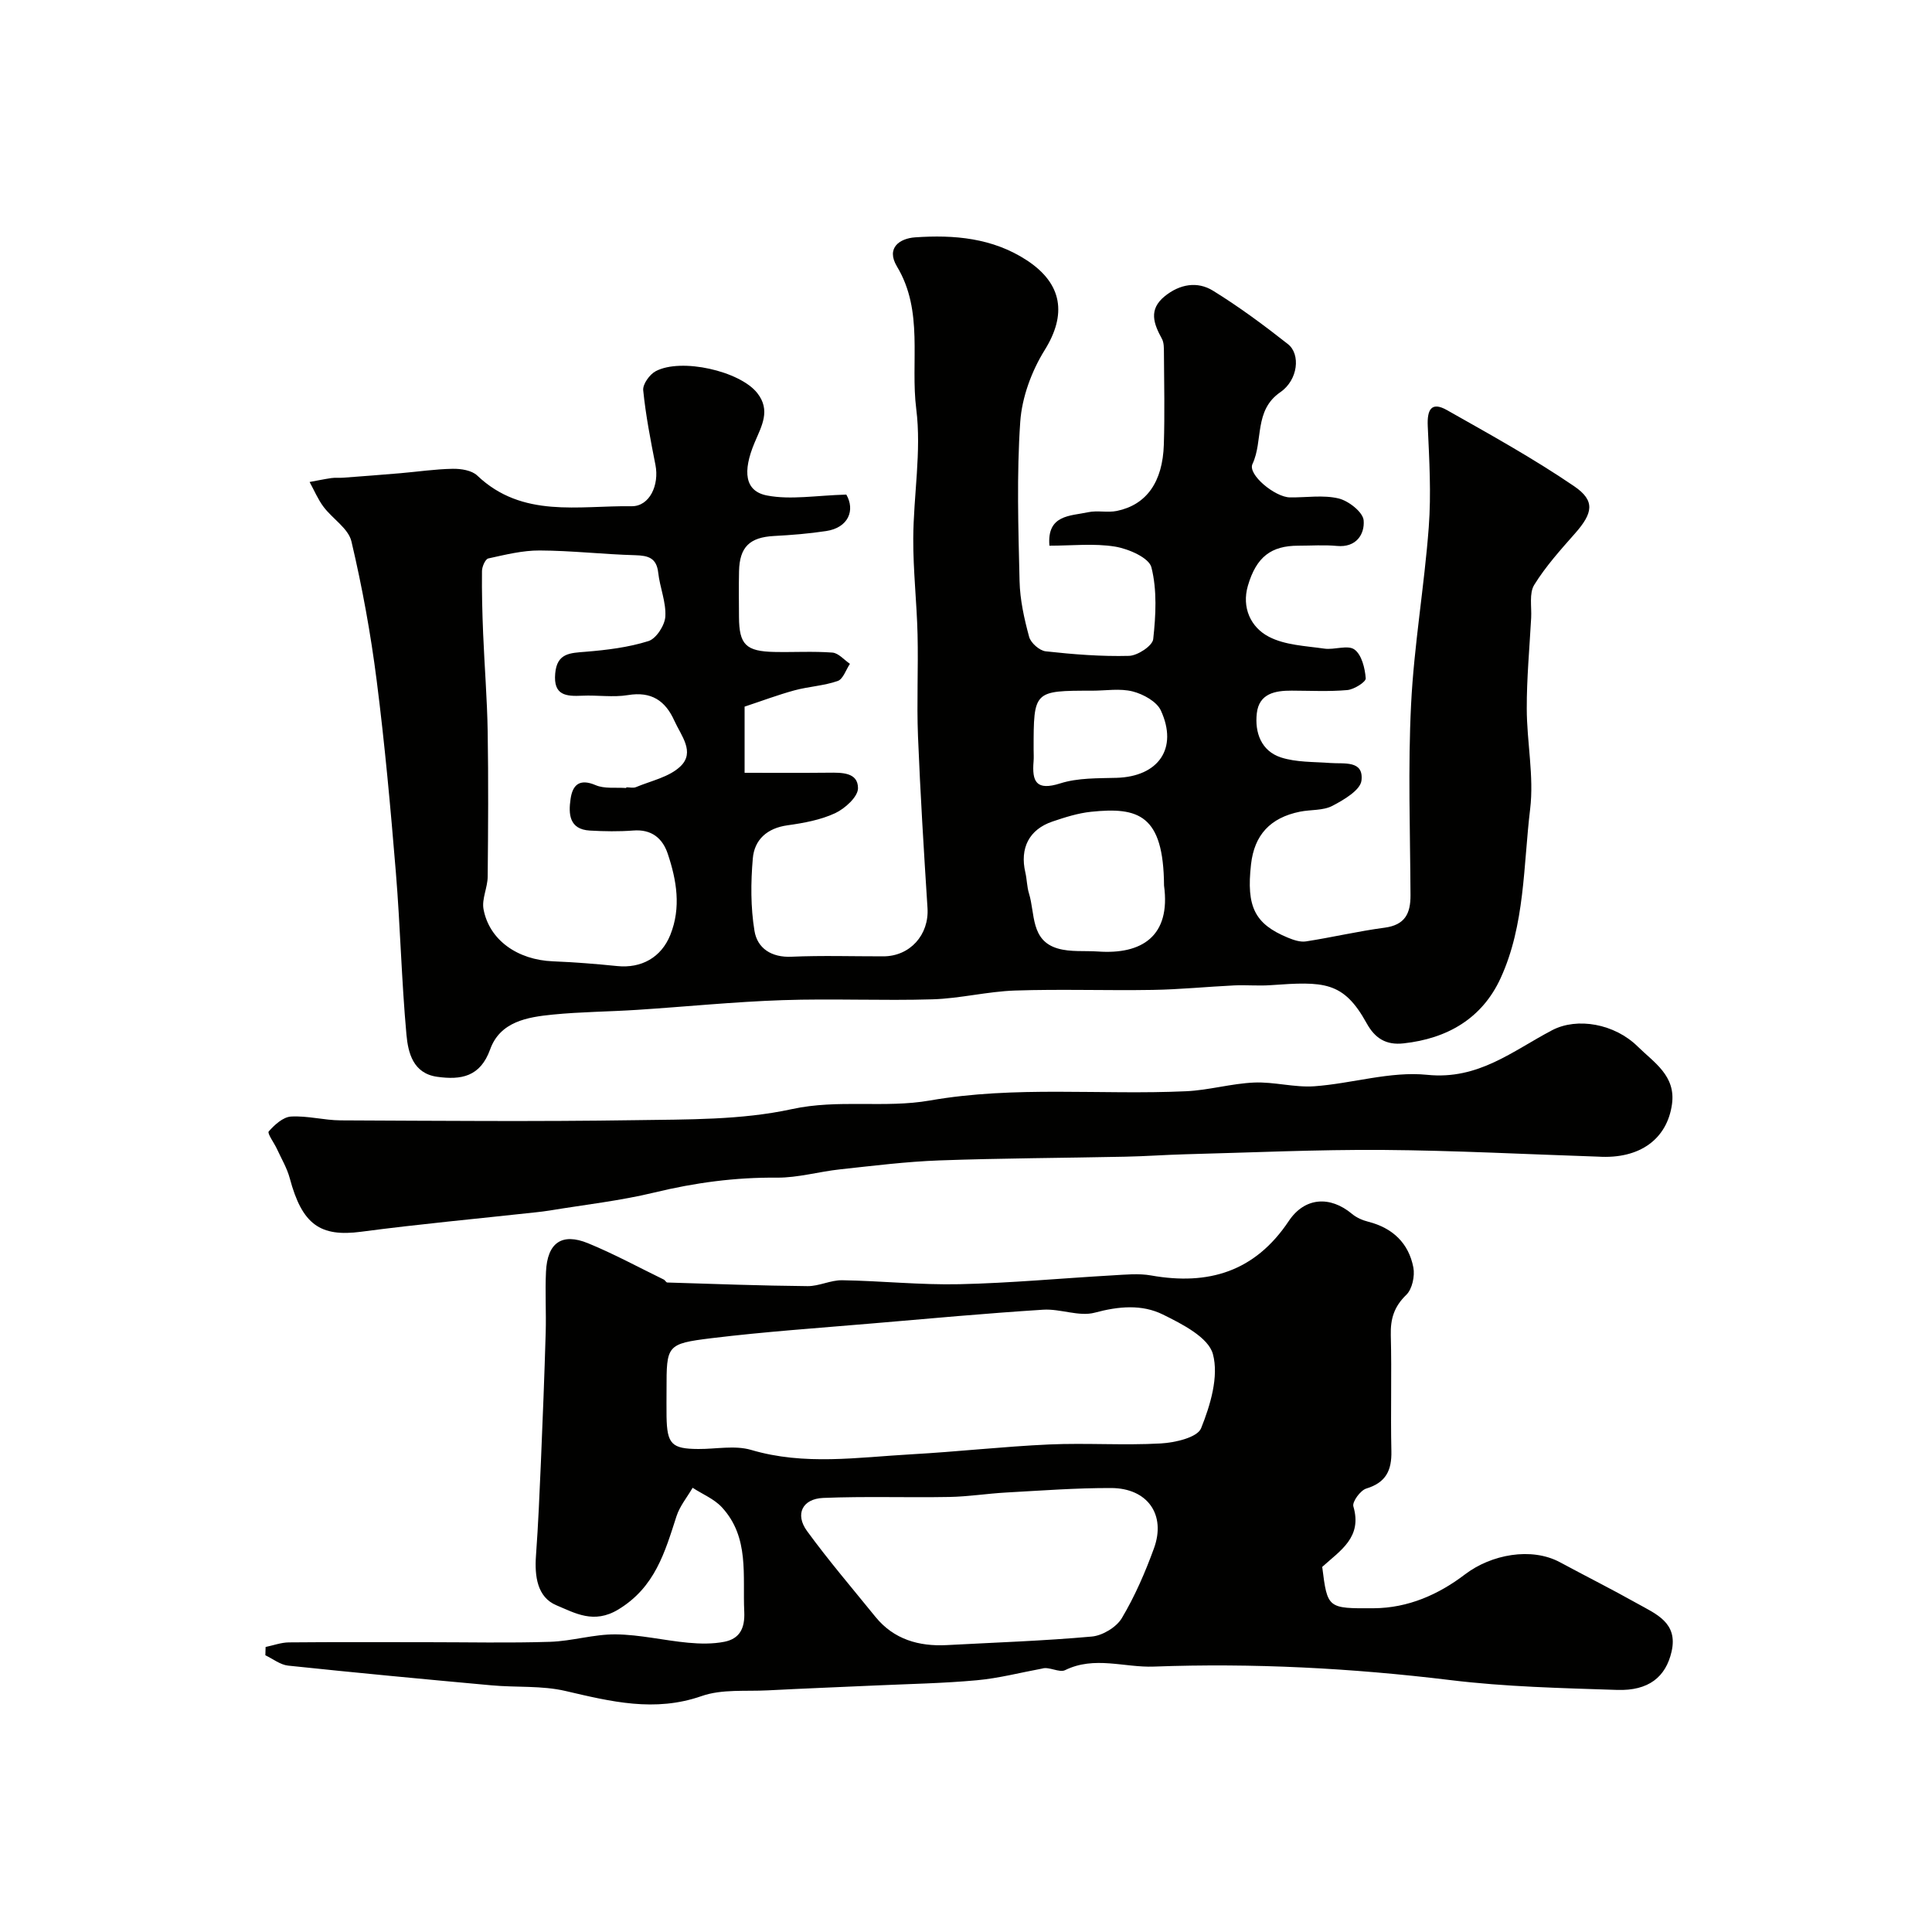 <svg enable-background="new 0 0 400 400" viewBox="0 0 400 400" xmlns="http://www.w3.org/2000/svg"><g fill="#010100"><path d="m175.22 102.4c1.86 3.22.46 6.86-4.19 7.55-3.56.54-7.17.83-10.77 1.02-5.03.27-7.14 2.26-7.25 7.3-.07 3.17-.03 6.33-.01 9.5.04 5.69 1.42 7.09 7.35 7.21 4 .08 8.01-.17 11.99.13 1.26.1 2.43 1.51 3.63 2.33-.83 1.23-1.41 3.16-2.53 3.55-2.86 1-6.01 1.14-8.96 1.94-3.45.94-6.8 2.21-10.32 3.37v13.7c5.83 0 11.6.04 17.36-.02 2.74-.03 6.12-.11 6.12 3.21 0 1.78-2.7 4.22-4.73 5.17-3.03 1.41-6.51 2.04-9.87 2.51-4.22.59-6.85 2.97-7.18 6.87-.43 4.97-.46 10.11.35 15.01.59 3.56 3.48 5.52 7.66 5.33 6.32-.28 12.66-.07 19-.08 5.56 0 9.51-4.48 9.16-9.99-.76-11.85-1.49-23.71-1.97-35.57-.28-7.02.08-14.07-.09-21.1-.16-6.61-.92-13.21-.89-19.81.04-8.96 1.73-18.07.62-26.85-1.24-9.81 1.59-20.23-3.99-29.5-2.34-3.9.61-5.82 3.75-6.04 8.07-.56 16.04.11 23.13 4.75 7.45 4.88 8.26 11.27 3.7 18.59-2.71 4.36-4.71 9.78-5.06 14.86-.75 10.95-.4 21.99-.14 32.98.09 3.87.96 7.78 1.98 11.53.34 1.26 2.15 2.86 3.44 3 5.72.63 11.5 1.09 17.24.94 1.78-.05 4.86-2.08 5.01-3.46.54-4.92.82-10.14-.37-14.86-.5-2-4.74-3.84-7.52-4.3-4.37-.71-8.94-.19-13.6-.19-.54-6.45 4.33-6.13 8.02-6.93 1.92-.41 4.04.13 5.96-.27 6.11-1.27 9.47-5.97 9.71-13.74.2-6.33.06-12.67.02-19-.01-.98.02-2.1-.42-2.9-1.7-3.11-2.82-6.05.59-8.81 3.11-2.52 6.75-3.14 9.98-1.15 5.4 3.33 10.54 7.14 15.53 11.07 2.64 2.08 2.1 7.41-1.57 9.94-5.52 3.79-3.51 10.06-5.78 14.88-1.03 2.18 4.66 6.86 7.74 6.91 3.38.05 6.9-.55 10.1.22 2.07.5 5.05 2.84 5.18 4.55.23 2.81-1.49 5.67-5.55 5.28-2.64-.25-5.33-.05-8-.05-5.56.01-8.66 2.27-10.42 8.3-1.31 4.49.58 8.61 4.36 10.56 3.35 1.74 7.58 1.89 11.47 2.45 2.08.3 4.85-.82 6.23.18 1.5 1.08 2.18 3.86 2.34 5.97.06.75-2.41 2.3-3.81 2.43-3.8.34-7.66.13-11.49.12-3.46-.02-6.78.59-7.25 4.68-.46 4 .92 7.82 5 9.15 3.19 1.03 6.79.89 10.21 1.15 2.84.22 6.94-.62 6.46 3.62-.22 2-3.66 4.02-6.04 5.26-1.92 1-4.47.75-6.7 1.2-6.16 1.25-9.45 4.83-10.13 10.91-.99 8.78.76 12.33 7.62 15.17 1.17.48 2.56.96 3.74.78 5.45-.84 10.83-2.12 16.29-2.84 4.22-.56 5.39-2.92 5.37-6.74-.07-13.17-.54-26.36.12-39.49.61-12.27 2.74-24.45 3.66-36.71.52-6.93.11-13.95-.21-20.92-.15-3.35.71-5.15 3.98-3.3 8.9 5.03 17.88 10 26.32 15.75 4.44 3.02 3.88 5.59.21 9.76-3.01 3.41-6.1 6.84-8.47 10.68-1.07 1.74-.51 4.51-.63 6.82-.34 6.27-.93 12.54-.91 18.8.01 6.94 1.52 13.98.7 20.78-1.42 11.76-1.05 23.99-6.12 35.03-3.83 8.33-11.01 12.5-20.1 13.49-3.61.4-5.91-1.05-7.62-4.15-4.83-8.77-8.9-8.68-19.91-7.9-2.51.18-5.04-.07-7.55.05-5.62.27-11.23.84-16.85.93-9.5.16-19.01-.19-28.5.13-5.71.19-11.38 1.65-17.09 1.82-10.35.31-20.72-.18-31.06.17-10.04.34-20.06 1.36-30.1 2.01-5.82.38-11.66.4-17.46.98-5.26.52-10.89 1.45-12.96 7.2-2.05 5.71-6.04 6.36-10.95 5.68-5.01-.69-6.04-4.98-6.38-8.73-1.02-11.17-1.27-22.41-2.19-33.59-1.09-13.25-2.29-26.51-3.97-39.7-1.23-9.68-2.99-19.34-5.23-28.83-.63-2.68-3.91-4.68-5.77-7.15-1.17-1.56-1.94-3.42-2.89-5.15 1.5-.27 2.99-.59 4.5-.81.82-.12 1.67-.01 2.49-.08 3.95-.3 7.9-.59 11.84-.93 3.6-.31 7.19-.85 10.8-.91 1.71-.03 3.93.31 5.07 1.39 9.35 8.9 20.98 6.2 31.95 6.36 3.74.05 5.78-4.38 4.95-8.57-1.01-5.12-2.01-10.26-2.53-15.43-.13-1.26 1.33-3.3 2.59-3.96 5.29-2.8 17.43-.03 21.02 4.52 2.83 3.59.92 6.79-.55 10.28-2.51 5.97-2.06 10.06 2.59 10.94 4.91.94 10.2-.02 16.4-.19zm-45.56 60.75c0-.05.01-.1.01-.15.67 0 1.42.2 1.99-.03 3.15-1.32 6.9-2.08 9.22-4.31 3.09-2.96.12-6.37-1.26-9.44-1.87-4.16-4.77-6.11-9.6-5.31-3.08.51-6.32-.02-9.48.13-3.35.15-6-.04-5.59-4.61.37-4.24 3.09-4.23 6.3-4.49 4.38-.36 8.84-.9 13-2.21 1.61-.5 3.39-3.26 3.5-5.08.18-2.98-1.13-6.01-1.47-9.06-.34-3.08-2.05-3.56-4.75-3.64-6.6-.18-13.19-.95-19.78-.98-3.56-.02-7.14.88-10.65 1.65-.62.14-1.3 1.69-1.31 2.6-.05 4.33.06 8.66.24 12.99.28 6.77.83 13.53.94 20.3.16 10 .1 20 0 30-.02 2.26-1.26 4.63-.86 6.74 1.2 6.4 7.06 10.49 14.36 10.78 4.44.18 8.87.53 13.29.98 5.04.52 9.16-1.79 11.03-6.47 2.26-5.66 1.3-11.29-.54-16.78-1.08-3.22-3.36-5.11-7.14-4.81-2.98.23-6 .18-8.99.01-4.3-.25-4.44-3.46-3.99-6.54.41-2.87 1.81-4.3 5.17-2.87 1.84.8 4.21.44 6.36.6zm111.34 20.19c-.1-14.67-5.3-16.29-15.1-15.27-2.71.28-5.4 1.14-8 2.02-4.84 1.64-6.79 5.52-5.61 10.56.33 1.42.32 2.94.75 4.33 1.29 4.18.31 9.76 5.98 11.4 2.62.76 5.54.43 8.33.62 9.04.64 15.08-3.16 13.65-13.66zm-27-28.19c0 .83.06 1.66-.01 2.49-.35 4.2.55 6.13 5.53 4.55 3.65-1.16 7.76-1.04 11.67-1.15 8.65-.26 12.76-6.08 9.16-13.93-.85-1.86-3.64-3.39-5.82-3.95-2.64-.68-5.59-.16-8.41-.16-12.12 0-12.12 0-12.12 12.15z"/><path d="m54.99 340.99c1.6-.33 3.2-.93 4.8-.95 9.53-.09 19.07-.04 28.6-.04 8.5 0 17 .19 25.49-.08 4.55-.14 9.08-1.59 13.6-1.54 5 .05 9.98 1.26 14.99 1.73 2.49.23 5.09.28 7.51-.2 3.15-.63 4.27-2.77 4.11-6.21-.36-7.51 1.12-15.39-4.62-21.62-1.6-1.74-4.02-2.72-6.07-4.05-1.14 1.96-2.66 3.79-3.34 5.89-2.41 7.46-4.44 14.7-12.05 19.31-5.07 3.07-8.98.72-12.8-.87-3.99-1.66-4.55-6.04-4.24-10.3.47-6.45.74-12.91 1.02-19.37.38-8.93.73-17.86.99-26.8.12-4.19-.14-8.39.06-12.57.27-6.01 3.27-8.15 8.73-5.91 5.34 2.19 10.44 4.97 15.64 7.5.29.14.5.62.76.62 9.68.3 19.36.66 29.04.75 2.38.02 4.77-1.26 7.15-1.22 8.1.13 16.21 1 24.29.82 10.57-.23 21.12-1.23 31.69-1.83 2.66-.15 5.4-.44 7.98.02 11.88 2.11 21.51-.79 28.5-11.26 3.32-4.98 8.59-5.25 13.08-1.5.94.79 2.2 1.34 3.4 1.64 5.05 1.29 8.35 4.44 9.32 9.46.34 1.78-.24 4.49-1.46 5.67-2.53 2.44-3.3 4.98-3.21 8.36.21 7.99-.06 16 .12 23.99.09 4.01-1.13 6.52-5.2 7.76-1.21.37-2.95 2.75-2.67 3.69 1.88 6.4-2.66 9.1-6.45 12.53 1.09 8.61 1.09 8.62 10.66 8.56 7.14-.04 13.46-2.86 18.9-7.01 5.42-4.13 13.74-5.7 19.67-2.51 5.32 2.87 10.73 5.58 16 8.54 3.87 2.17 8.48 3.96 7.1 9.96-1.2 5.25-4.75 8.14-11.26 7.93-11.54-.38-23.14-.64-34.58-2.04-20.41-2.48-40.84-3.55-61.35-2.79-6.1.23-12.28-2.26-18.38.74-1.19.58-3.34-.79-4.74-.33-4.51.83-8.99 2.01-13.54 2.42-6.96.64-13.97.76-20.96 1.08-7.43.34-14.86.62-22.29 1.01-4.6.24-9.51-.29-13.71 1.18-9.73 3.4-18.79 1.14-28.19-1.05-4.92-1.15-10.2-.7-15.31-1.17-14.04-1.28-28.08-2.6-42.11-4.08-1.63-.17-3.15-1.4-4.72-2.14 0-.54.03-1.13.05-1.72zm83.01-53.21c0 1.83-.03 3.66 0 5.49.1 5.72 1.06 6.7 6.58 6.73 3.66.02 7.57-.8 10.94.19 11.04 3.27 22.09 1.53 33.14.91 9.53-.53 19.03-1.61 28.56-2.04 7.69-.34 15.42.22 23.1-.21 2.95-.16 7.58-1.23 8.35-3.14 1.93-4.79 3.7-10.72 2.45-15.36-.93-3.46-6.37-6.23-10.35-8.19-4.35-2.15-9.16-1.72-14.1-.39-3.27.88-7.14-.84-10.7-.61-11.8.75-23.57 1.83-35.35 2.84-11.12.95-22.26 1.71-33.33 3.06-9.33 1.15-9.29 1.47-9.29 10.72zm58.02 52.82c10.02-.54 20.05-.87 30.03-1.77 2.22-.2 5.09-1.93 6.21-3.81 2.7-4.53 4.84-9.47 6.65-14.44 2.55-6.98-1.33-12.48-8.86-12.5-7.25-.02-14.5.53-21.75.93-3.93.22-7.84.85-11.77.92-8.7.16-17.41-.16-26.09.2-4.32.18-5.88 3.37-3.37 6.83 4.46 6.12 9.4 11.89 14.18 17.79 3.81 4.69 9.02 6.15 14.77 5.85z"/><path d="m330.88 239.47c-14.87-.49-29.73-1.28-44.6-1.39-13.63-.09-27.26.55-40.89.9-4.13.11-8.26.42-12.39.5-12.83.27-25.67.31-38.49.77-6.87.25-13.72 1.11-20.57 1.85-4.38.47-8.73 1.75-13.08 1.72-8.62-.08-16.97 1.04-25.35 3.07-7.11 1.72-14.44 2.53-21.68 3.73-.97.16-1.96.27-2.94.38-12.04 1.32-24.11 2.43-36.12 4.02-8.47 1.12-12.22-1.49-14.77-11.05-.57-2.13-1.75-4.1-2.68-6.13-.58-1.25-2.03-3.19-1.68-3.59 1.2-1.37 2.97-2.98 4.6-3.08 3.4-.2 6.85.77 10.28.79 20.32.09 40.65.27 60.96-.04 10.86-.17 21.97 0 32.47-2.29 9.65-2.1 19.21-.15 28.55-1.78 17.66-3.09 35.39-1.11 53.06-1.92 4.71-.21 9.38-1.6 14.09-1.8 4.14-.18 8.35 1.06 12.47.77 7.82-.56 15.74-3.15 23.36-2.37 10.61 1.09 17.71-4.96 25.88-9.24 5.18-2.71 12.91-1.35 17.71 3.38 3.36 3.31 7.94 6.05 7.09 11.99-1.02 7.14-6.62 11.35-15.28 10.81z"/></g></svg>